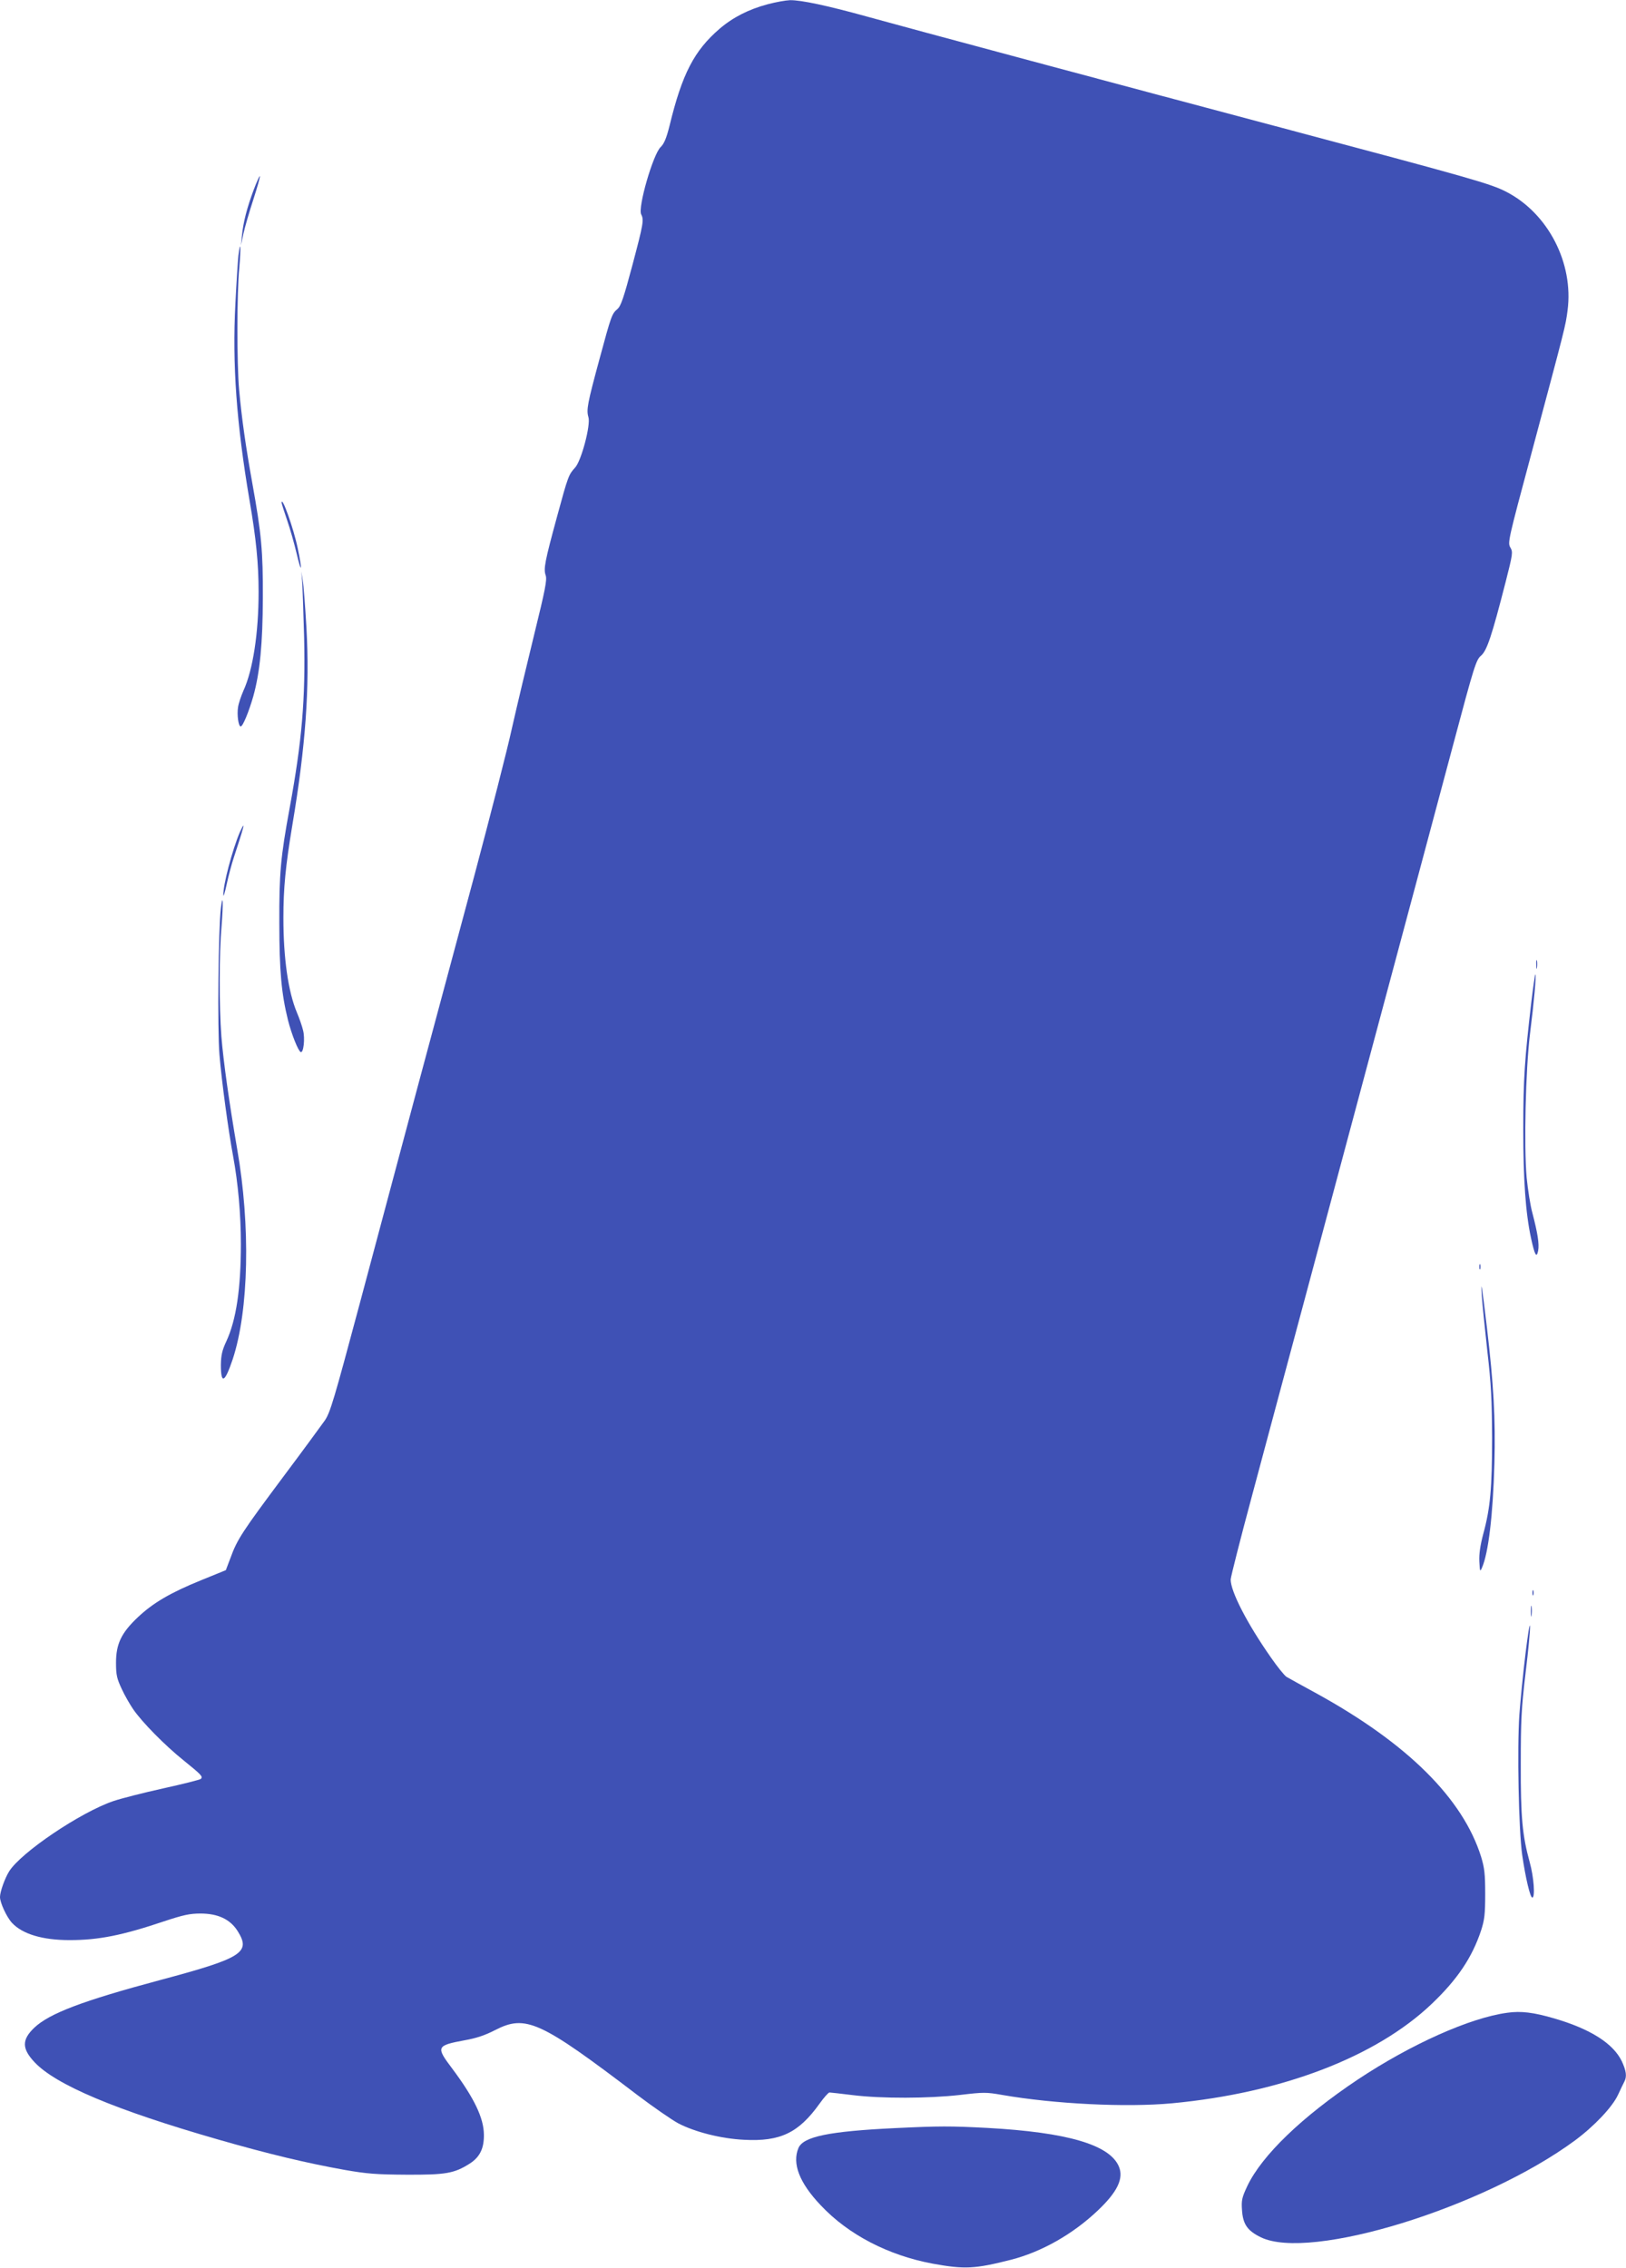 <?xml version="1.0" standalone="no"?>
<!DOCTYPE svg PUBLIC "-//W3C//DTD SVG 20010904//EN"
 "http://www.w3.org/TR/2001/REC-SVG-20010904/DTD/svg10.dtd">
<svg version="1.0" xmlns="http://www.w3.org/2000/svg"
 width="918pt" height="1280pt" viewBox="0 0 918 1280"
 preserveAspectRatio="xMidYMid meet">
<g transform="translate(0,1280) scale(0.1,-0.1)"
fill="#3f51b5" stroke="none">
<path d="M4334 12776 c-108 -29 -196 -74 -271 -138 -144 -124 -212 -255 -283
-548 -18 -71 -30 -100 -50 -120 -43 -40 -130 -342 -110 -380 16 -31 13 -51
-50 -288 -49 -184 -65 -231 -85 -247 -30 -26 -34 -35 -100 -280 -69 -254 -75
-288 -63 -329 14 -44 -40 -247 -75 -285 -36 -39 -40 -48 -101 -273 -71 -260
-78 -299 -65 -336 8 -25 -3 -81 -65 -333 -41 -167 -98 -406 -126 -530 -27
-124 -122 -493 -209 -820 -88 -327 -234 -873 -326 -1214 -91 -341 -238 -890
-326 -1220 -143 -534 -164 -606 -195 -652 -20 -28 -126 -173 -237 -321 -226
-303 -258 -350 -295 -453 l-27 -71 -140 -57 c-172 -70 -270 -127 -357 -209
-93 -88 -123 -150 -123 -257 0 -69 5 -89 32 -147 17 -37 47 -89 65 -115 49
-72 181 -206 285 -289 100 -81 110 -91 97 -104 -5 -5 -101 -29 -214 -54 -113
-25 -238 -57 -279 -71 -186 -63 -524 -291 -590 -398 -24 -39 -51 -114 -51
-144 0 -32 38 -114 68 -146 59 -63 172 -97 325 -97 164 0 298 27 533 106 109
36 145 44 206 44 98 0 167 -32 209 -98 77 -122 29 -153 -439 -278 -437 -117
-624 -188 -709 -269 -70 -67 -70 -117 1 -193 120 -129 459 -271 1036 -437 289
-83 499 -133 716 -172 126 -22 179 -26 349 -27 221 -1 269 7 356 62 58 37 82
86 81 164 -1 95 -55 207 -179 373 -93 123 -90 130 72 160 63 11 114 28 170 57
173 89 254 52 803 -366 90 -68 194 -140 231 -160 94 -49 243 -87 372 -93 204
-11 308 39 426 204 25 35 50 63 56 63 7 0 66 -7 132 -15 163 -20 428 -19 604
1 134 16 149 16 240 0 293 -51 699 -71 958 -47 619 58 1151 261 1466 561 144
137 228 261 279 415 19 59 23 91 23 205 0 114 -4 147 -23 210 -103 329 -415
639 -927 921 -83 45 -160 88 -172 95 -12 8 -51 56 -87 108 -136 194 -228 374
-228 441 1 17 55 230 121 475 65 245 197 733 291 1085 94 352 229 856 300
1120 288 1073 424 1583 545 2035 118 443 129 477 157 500 33 29 60 110 138
414 41 161 42 170 27 196 -16 27 -12 43 119 531 194 725 192 716 204 807 35
266 -109 547 -345 669 -89 46 -191 75 -1270 362 -904 240 -2105 562 -2335 626
-227 63 -377 95 -440 94 -25 -1 -81 -11 -126 -23z"/>
<path d="M1432 11728 c-37 -99 -59 -183 -66 -258 l-6 -55 14 65 c8 36 33 123
56 193 23 71 40 131 37 133 -2 2 -18 -33 -35 -78z"/>
<path d="M1346 11358 c-3 -29 -11 -151 -17 -271 -18 -342 6 -677 80 -1112 37
-216 51 -356 51 -516 0 -232 -32 -441 -86 -558 -13 -30 -27 -71 -30 -92 -7
-42 2 -109 15 -109 12 0 46 83 71 170 38 137 53 298 54 555 1 264 -8 362 -59
645 -38 212 -60 366 -75 530 -13 149 -13 544 1 689 10 114 7 166 -5 69z"/>
<path d="M1590 9962 c0 -5 14 -48 31 -98 17 -49 41 -134 54 -189 28 -120 33
-98 6 30 -23 112 -91 302 -91 257z"/>
<path d="M1706 9520 c2 -30 7 -172 11 -315 8 -352 -12 -586 -82 -967 -51 -277
-59 -368 -58 -648 0 -270 12 -399 49 -548 20 -79 58 -175 72 -180 16 -5 25 78
13 123 -5 22 -21 68 -35 101 -49 117 -76 306 -76 533 0 169 12 292 50 521 76
452 99 778 80 1119 -7 119 -16 239 -21 266 l-8 50 5 -55z"/>
<path d="M1354 8103 c-43 -101 -95 -299 -93 -355 0 -13 9 15 19 62 10 47 28
114 40 150 42 128 58 180 54 180 -2 0 -11 -17 -20 -37z"/>
<path d="M1247 7675 c-14 -115 -20 -686 -8 -827 12 -149 51 -434 77 -573 28
-151 44 -330 44 -495 0 -252 -26 -429 -82 -550 -24 -51 -30 -79 -31 -133 0
-113 22 -102 67 32 91 276 101 752 25 1186 -46 269 -77 489 -89 634 -13 174
-13 466 1 626 10 124 8 196 -4 100z"/>
<path d="M8673 7355 c0 -22 2 -30 4 -17 2 12 2 30 0 40 -3 9 -5 -1 -4 -23z"/>
<path d="M8646 7148 c-38 -324 -46 -437 -46 -718 0 -291 13 -475 44 -619 21
-96 31 -114 40 -70 7 39 -3 99 -32 211 -12 42 -26 133 -33 202 -16 178 -6 607
19 811 22 176 37 335 30 335 -2 0 -12 -69 -22 -152z"/>
<path d="M8352 5650 c0 -14 2 -19 5 -12 2 6 2 18 0 25 -3 6 -5 1 -5 -13z"/>
<path d="M8366 5485 c3 -44 17 -183 31 -310 22 -189 26 -276 27 -490 0 -283
-10 -397 -50 -543 -17 -65 -24 -112 -22 -155 3 -58 4 -60 15 -35 36 82 62 295
70 588 7 251 -5 454 -42 765 -30 252 -35 280 -29 180z"/>
<path d="M8652 3810 c0 -14 2 -19 5 -12 2 6 2 18 0 25 -3 6 -5 1 -5 -13z"/>
<path d="M8643 3705 c0 -27 2 -38 4 -22 2 15 2 37 0 50 -2 12 -4 0 -4 -28z"/>
<path d="M8612 3462 c-13 -107 -28 -260 -34 -340 -13 -188 -4 -652 16 -792 19
-130 45 -240 57 -240 17 0 9 116 -15 201 -41 149 -51 253 -50 554 0 242 3 312
27 513 16 129 27 248 25 265 -2 18 -13 -55 -26 -161z"/>
<path d="M8510 1440 c-210 -28 -543 -177 -843 -376 -316 -211 -542 -428 -625
-602 -30 -64 -34 -80 -30 -135 5 -80 30 -117 106 -154 277 -136 1257 166 1772
545 111 82 213 190 245 259 15 32 31 66 36 75 15 29 10 61 -15 115 -49 100
-176 181 -381 241 -116 34 -188 43 -265 32z"/>
<path d="M5055 789 c-376 -18 -519 -48 -547 -112 -37 -88 5 -197 126 -324 156
-166 381 -282 631 -329 182 -33 238 -30 443 22 172 44 349 144 490 278 111
105 147 181 119 248 -52 123 -290 193 -742 218 -210 11 -270 11 -520 -1z"/>
</g>
</svg>
